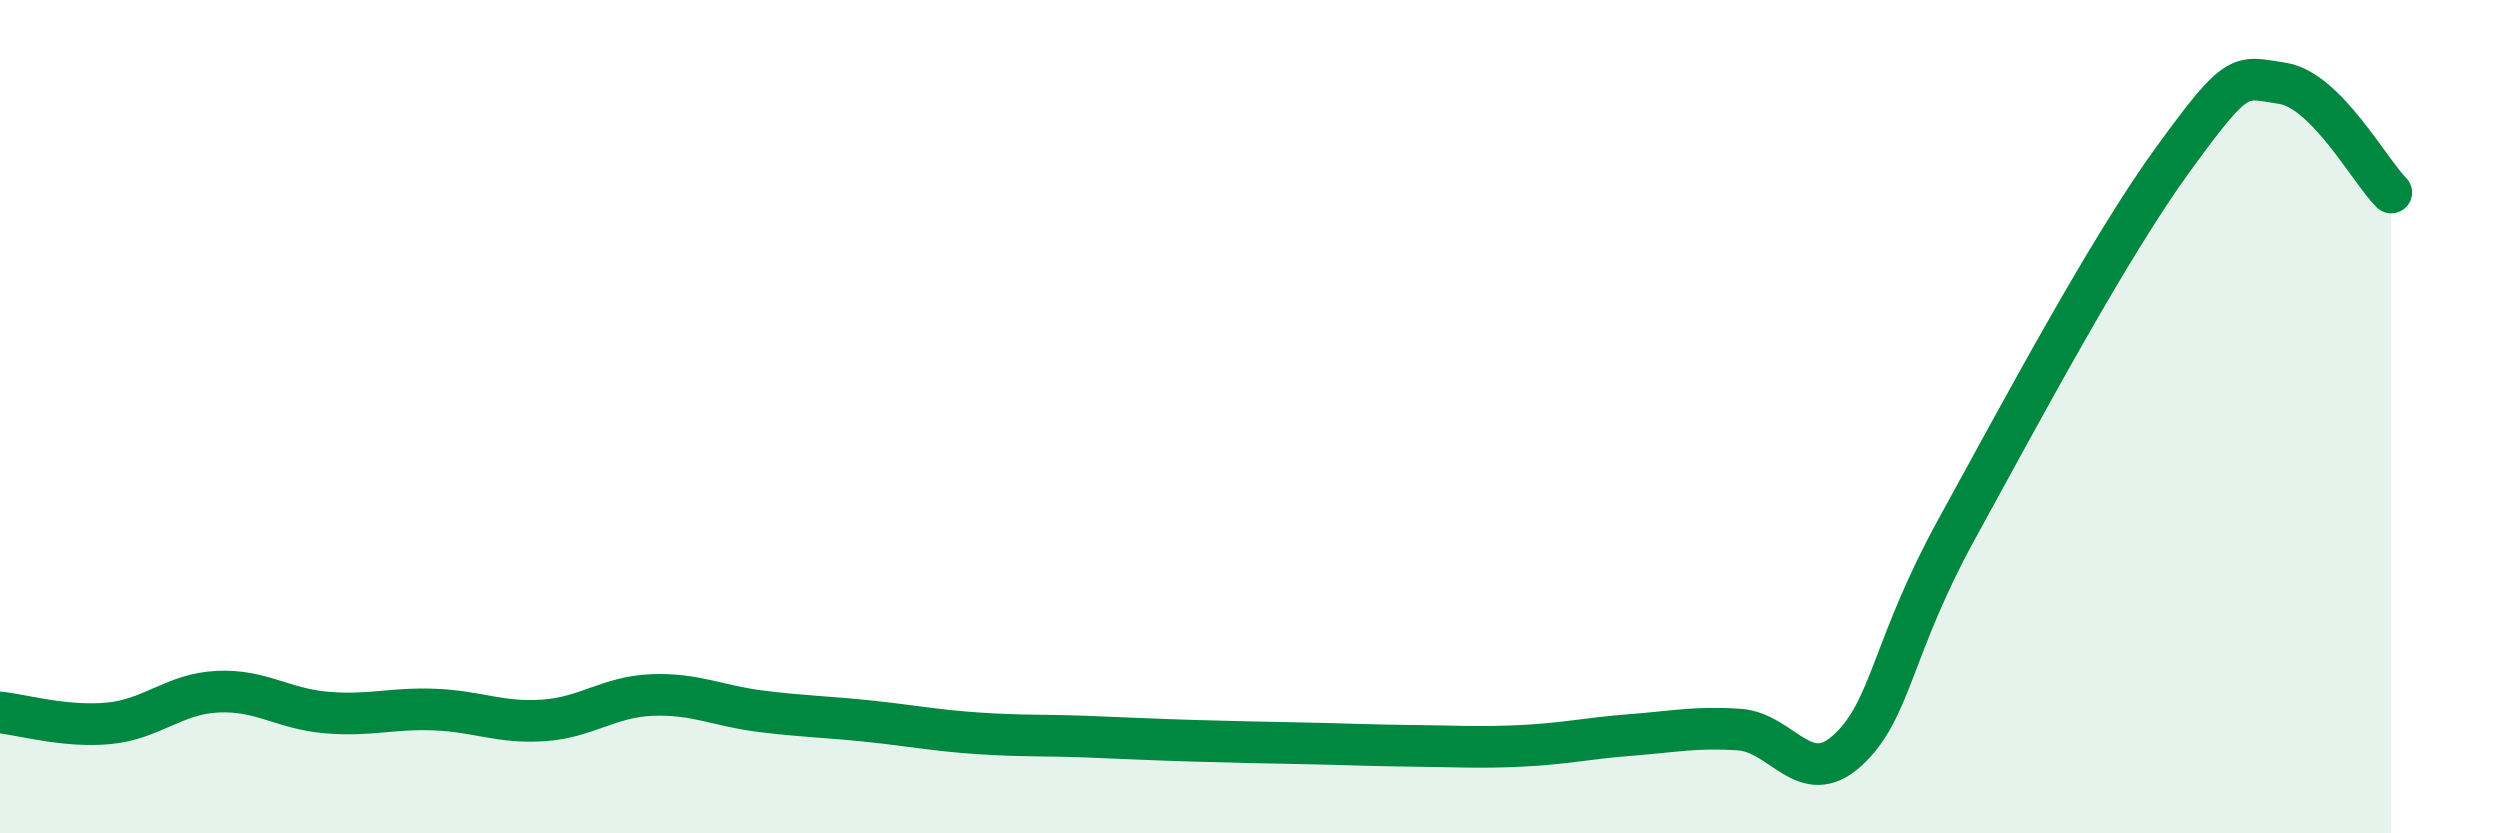 
    <svg width="60" height="20" viewBox="0 0 60 20" xmlns="http://www.w3.org/2000/svg">
      <path
        d="M 0,17.1 C 0.52,17.15 1.57,17.46 2.61,17.36 C 3.65,17.26 4.18,16.65 5.22,16.6 C 6.26,16.55 6.79,17.01 7.83,17.1 C 8.87,17.19 9.39,16.99 10.43,17.03 C 11.47,17.07 12,17.36 13.04,17.29 C 14.08,17.22 14.61,16.72 15.65,16.68 C 16.69,16.64 17.22,16.94 18.26,17.07 C 19.3,17.2 19.83,17.2 20.87,17.31 C 21.91,17.42 22.44,17.53 23.48,17.6 C 24.52,17.67 25.05,17.64 26.09,17.68 C 27.13,17.72 27.66,17.75 28.7,17.78 C 29.74,17.81 30.26,17.82 31.3,17.84 C 32.34,17.86 32.87,17.89 33.91,17.9 C 34.95,17.91 35.48,17.95 36.52,17.9 C 37.56,17.85 38.09,17.72 39.13,17.64 C 40.17,17.56 40.7,17.44 41.74,17.51 C 42.78,17.58 43.31,18.96 44.35,18 C 45.39,17.04 45.4,15.54 46.96,12.7 C 48.52,9.86 50.61,5.94 52.17,3.8 C 53.73,1.66 53.74,1.84 54.78,2 C 55.82,2.16 56.87,4.1 57.39,4.62L57.39 20L0 20Z"
        fill="#008740"
        opacity="0.1"
        stroke-linecap="round"
        stroke-linejoin="round"
      />
      <path
        d="M 0,17.1 C 0.52,17.15 1.57,17.46 2.61,17.36 C 3.65,17.26 4.18,16.65 5.22,16.6 C 6.26,16.55 6.79,17.01 7.83,17.1 C 8.87,17.19 9.39,16.99 10.43,17.03 C 11.47,17.07 12,17.36 13.04,17.29 C 14.08,17.22 14.61,16.72 15.65,16.68 C 16.69,16.64 17.22,16.94 18.26,17.07 C 19.3,17.2 19.83,17.2 20.87,17.31 C 21.91,17.42 22.44,17.53 23.48,17.6 C 24.52,17.67 25.05,17.64 26.09,17.68 C 27.13,17.72 27.66,17.75 28.7,17.78 C 29.74,17.81 30.26,17.82 31.3,17.84 C 32.34,17.86 32.87,17.89 33.91,17.9 C 34.95,17.91 35.48,17.95 36.52,17.9 C 37.56,17.85 38.09,17.72 39.13,17.64 C 40.17,17.56 40.7,17.44 41.74,17.51 C 42.78,17.58 43.31,18.96 44.35,18 C 45.39,17.04 45.4,15.54 46.96,12.7 C 48.52,9.86 50.61,5.94 52.17,3.8 C 53.73,1.66 53.74,1.84 54.78,2 C 55.82,2.16 56.87,4.1 57.39,4.62"
        stroke="#008740"
        stroke-width="1"
        fill="none"
        stroke-linecap="round"
        stroke-linejoin="round"
      />
    </svg>
  